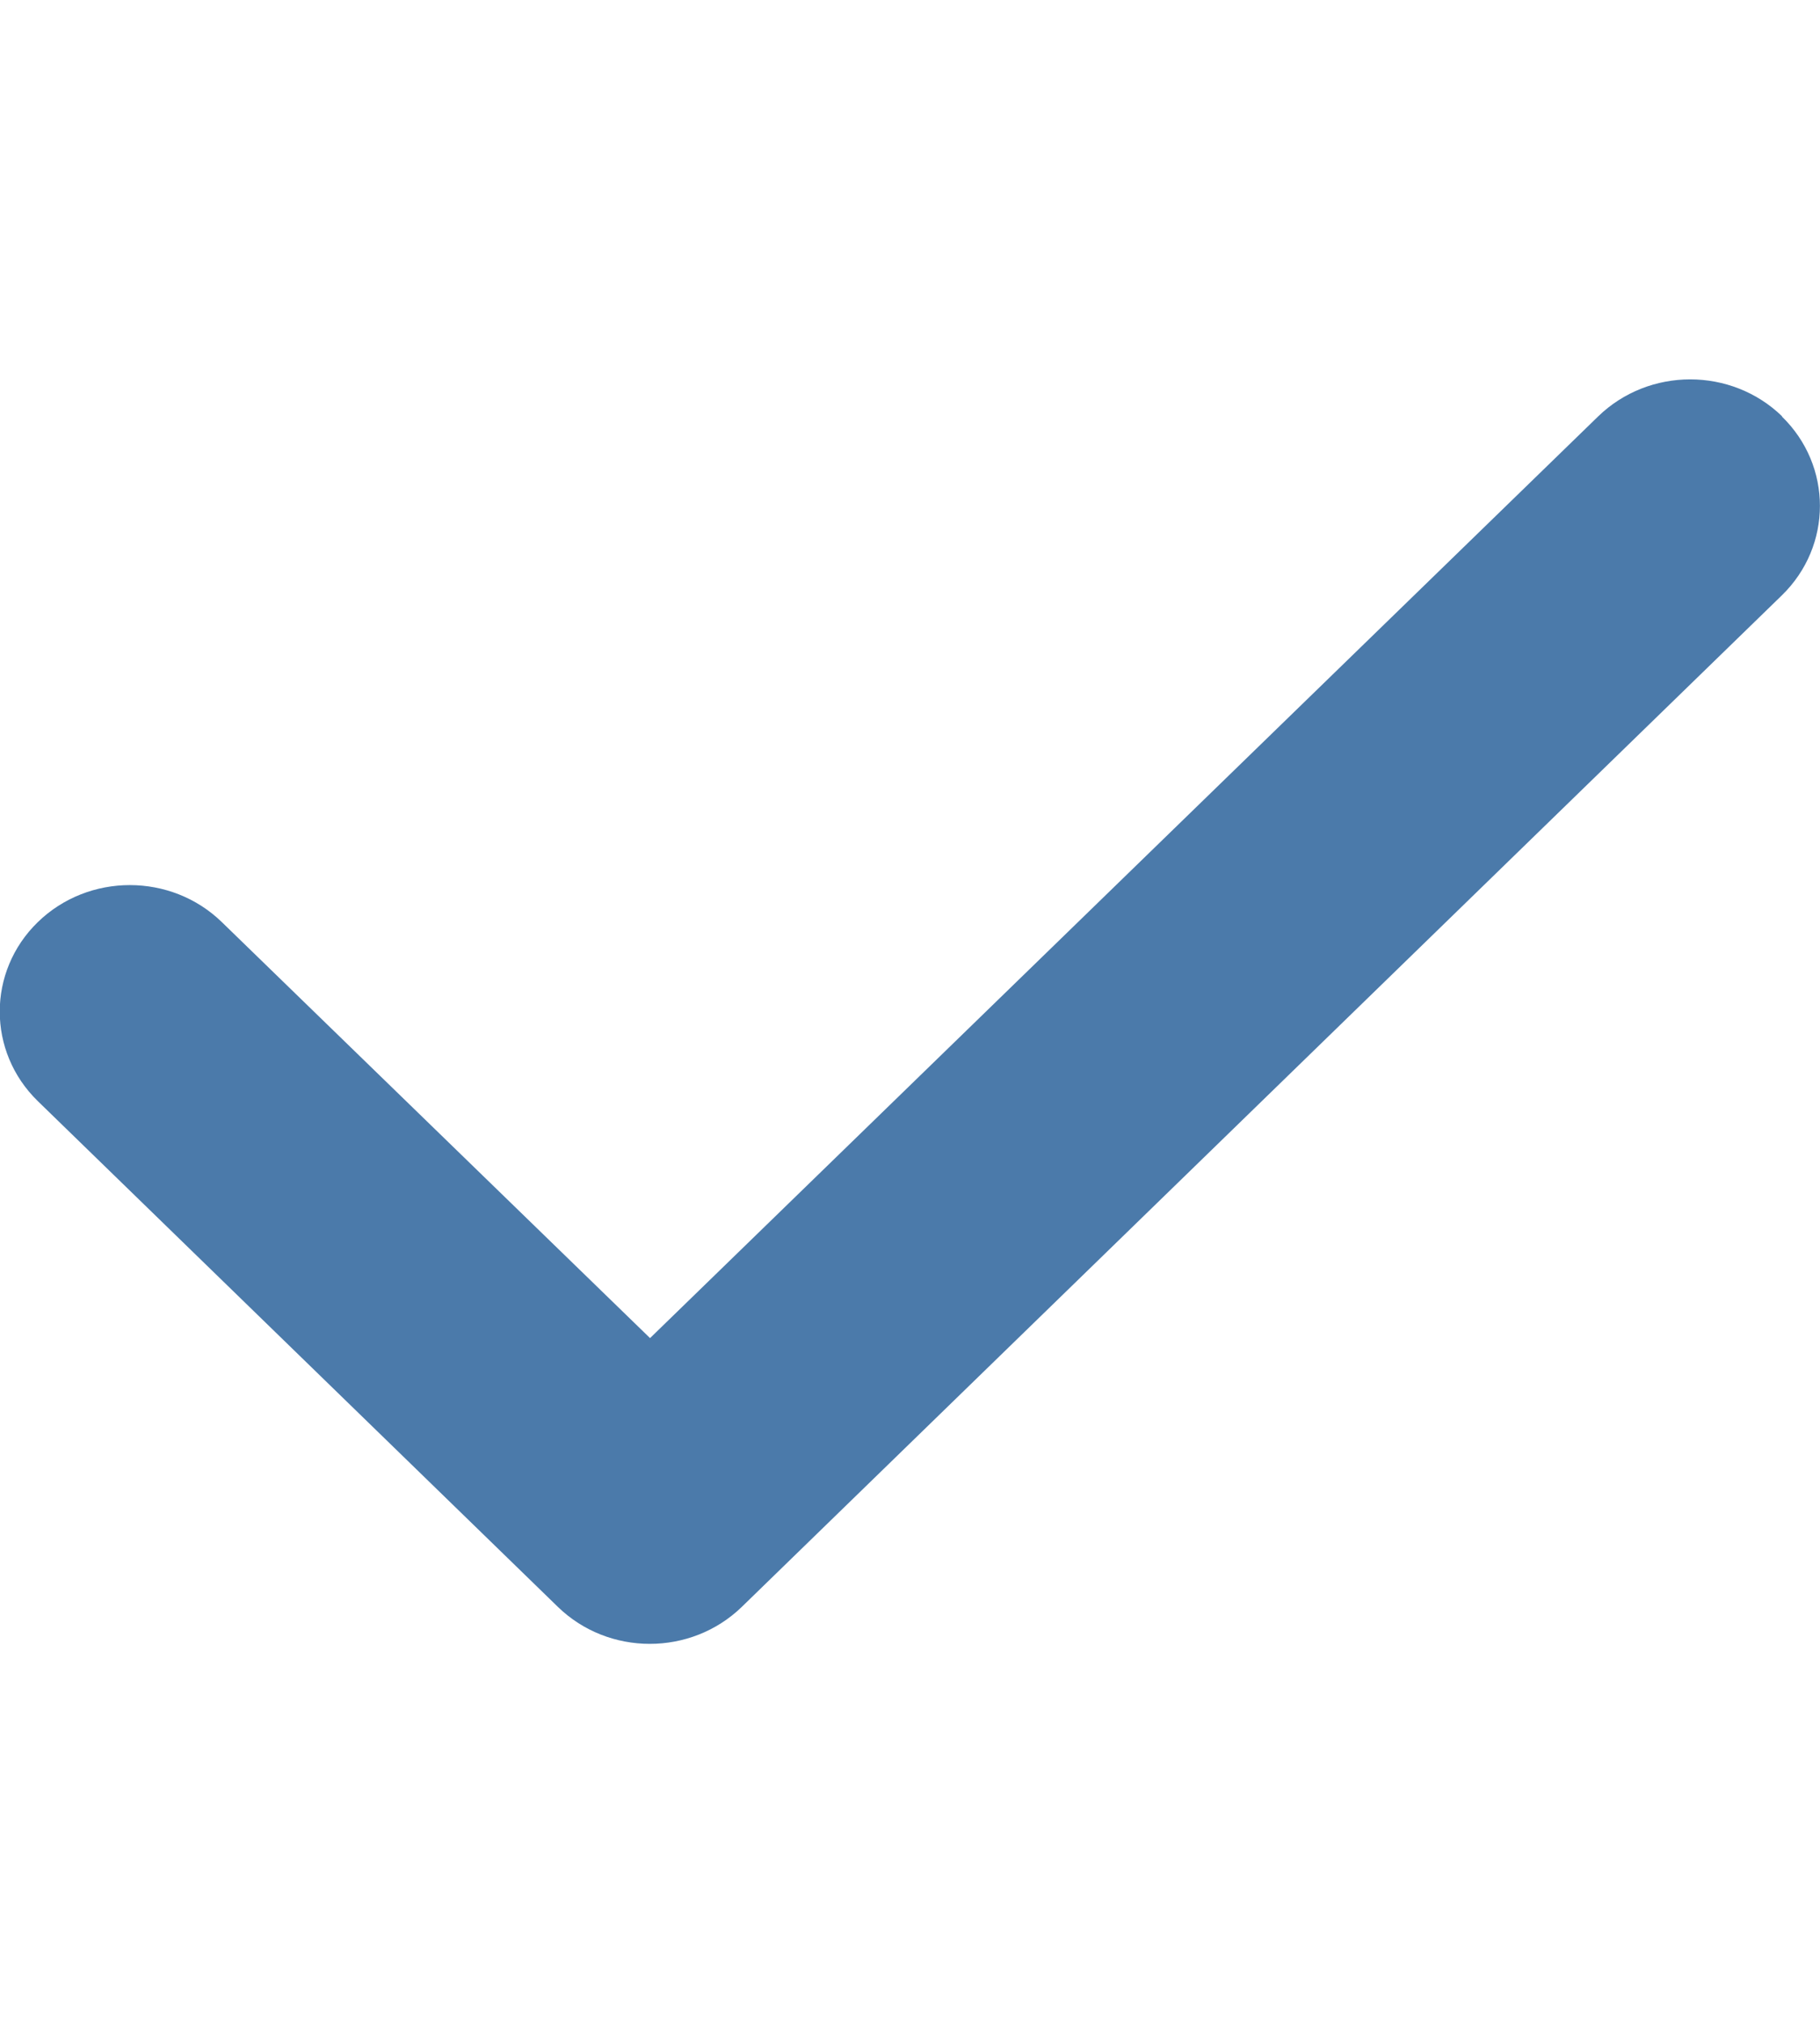 <svg width="18" height="20" viewBox="0 0 18 20" fill="none" xmlns="http://www.w3.org/2000/svg">
<g clip-path="url(#clip0_6099_3239)">
<path d="M17.622 4.117C18.125 4.605 18.125 5.398 17.622 5.887L7.337 15.887C6.834 16.375 6.019 16.375 5.517 15.887L0.374 10.887C-0.128 10.398 -0.128 9.605 0.374 9.117C0.876 8.629 1.692 8.629 2.194 9.117L6.429 13.23L15.806 4.117C16.309 3.629 17.124 3.629 17.626 4.117H17.622Z" fill="#4B7AAA"/>
</g>
<defs>
<clipPath id="clip0_6099_3239">
<rect width="18" height="20" fill="white"/>
</clipPath>
</defs>
</svg>
